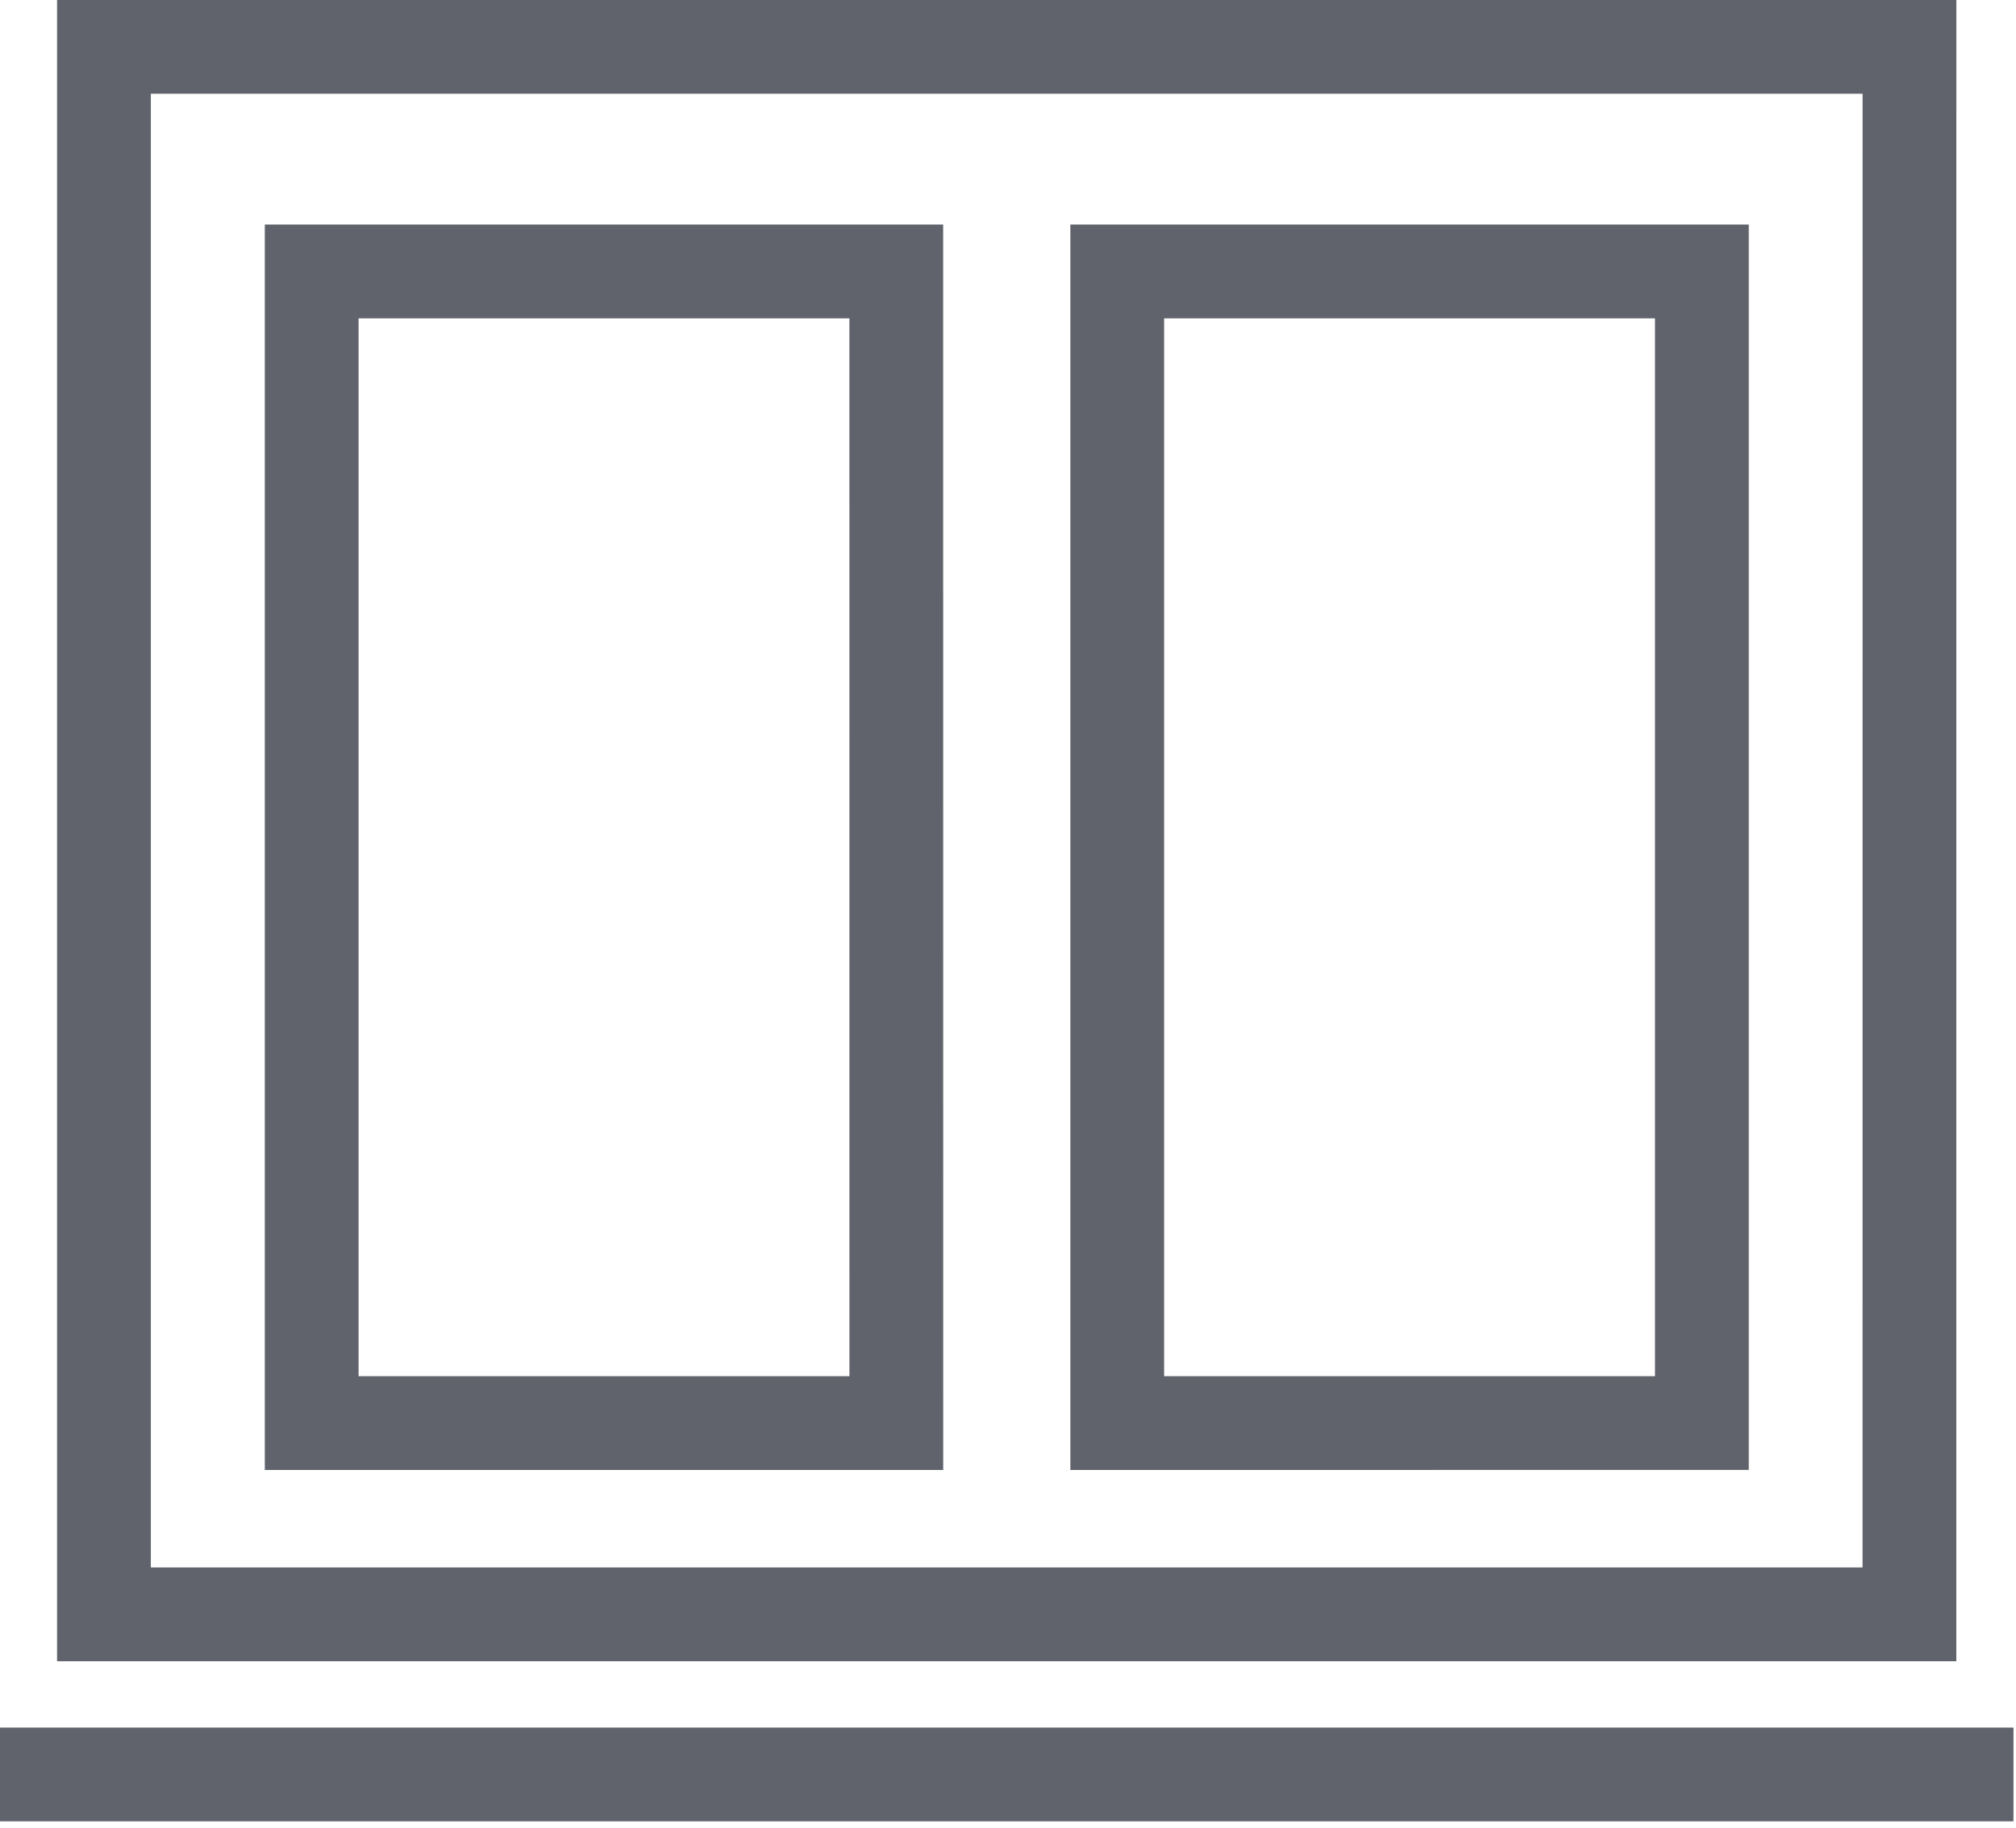 <svg width="43" height="39" viewBox="0 0 43 39" fill="none" xmlns="http://www.w3.org/2000/svg"><path d="M0 37.85h42.946M40.728 1H2.217v33.435h38.51z" stroke="#60636C" stroke-width="2" stroke-miterlimit="10"/><path d="M19.117 5.79H6.648v24.565h12.47zm17.183 0H23.83v24.565H36.3z" stroke="#60636C" stroke-width="2" stroke-miterlimit="10"/></svg>